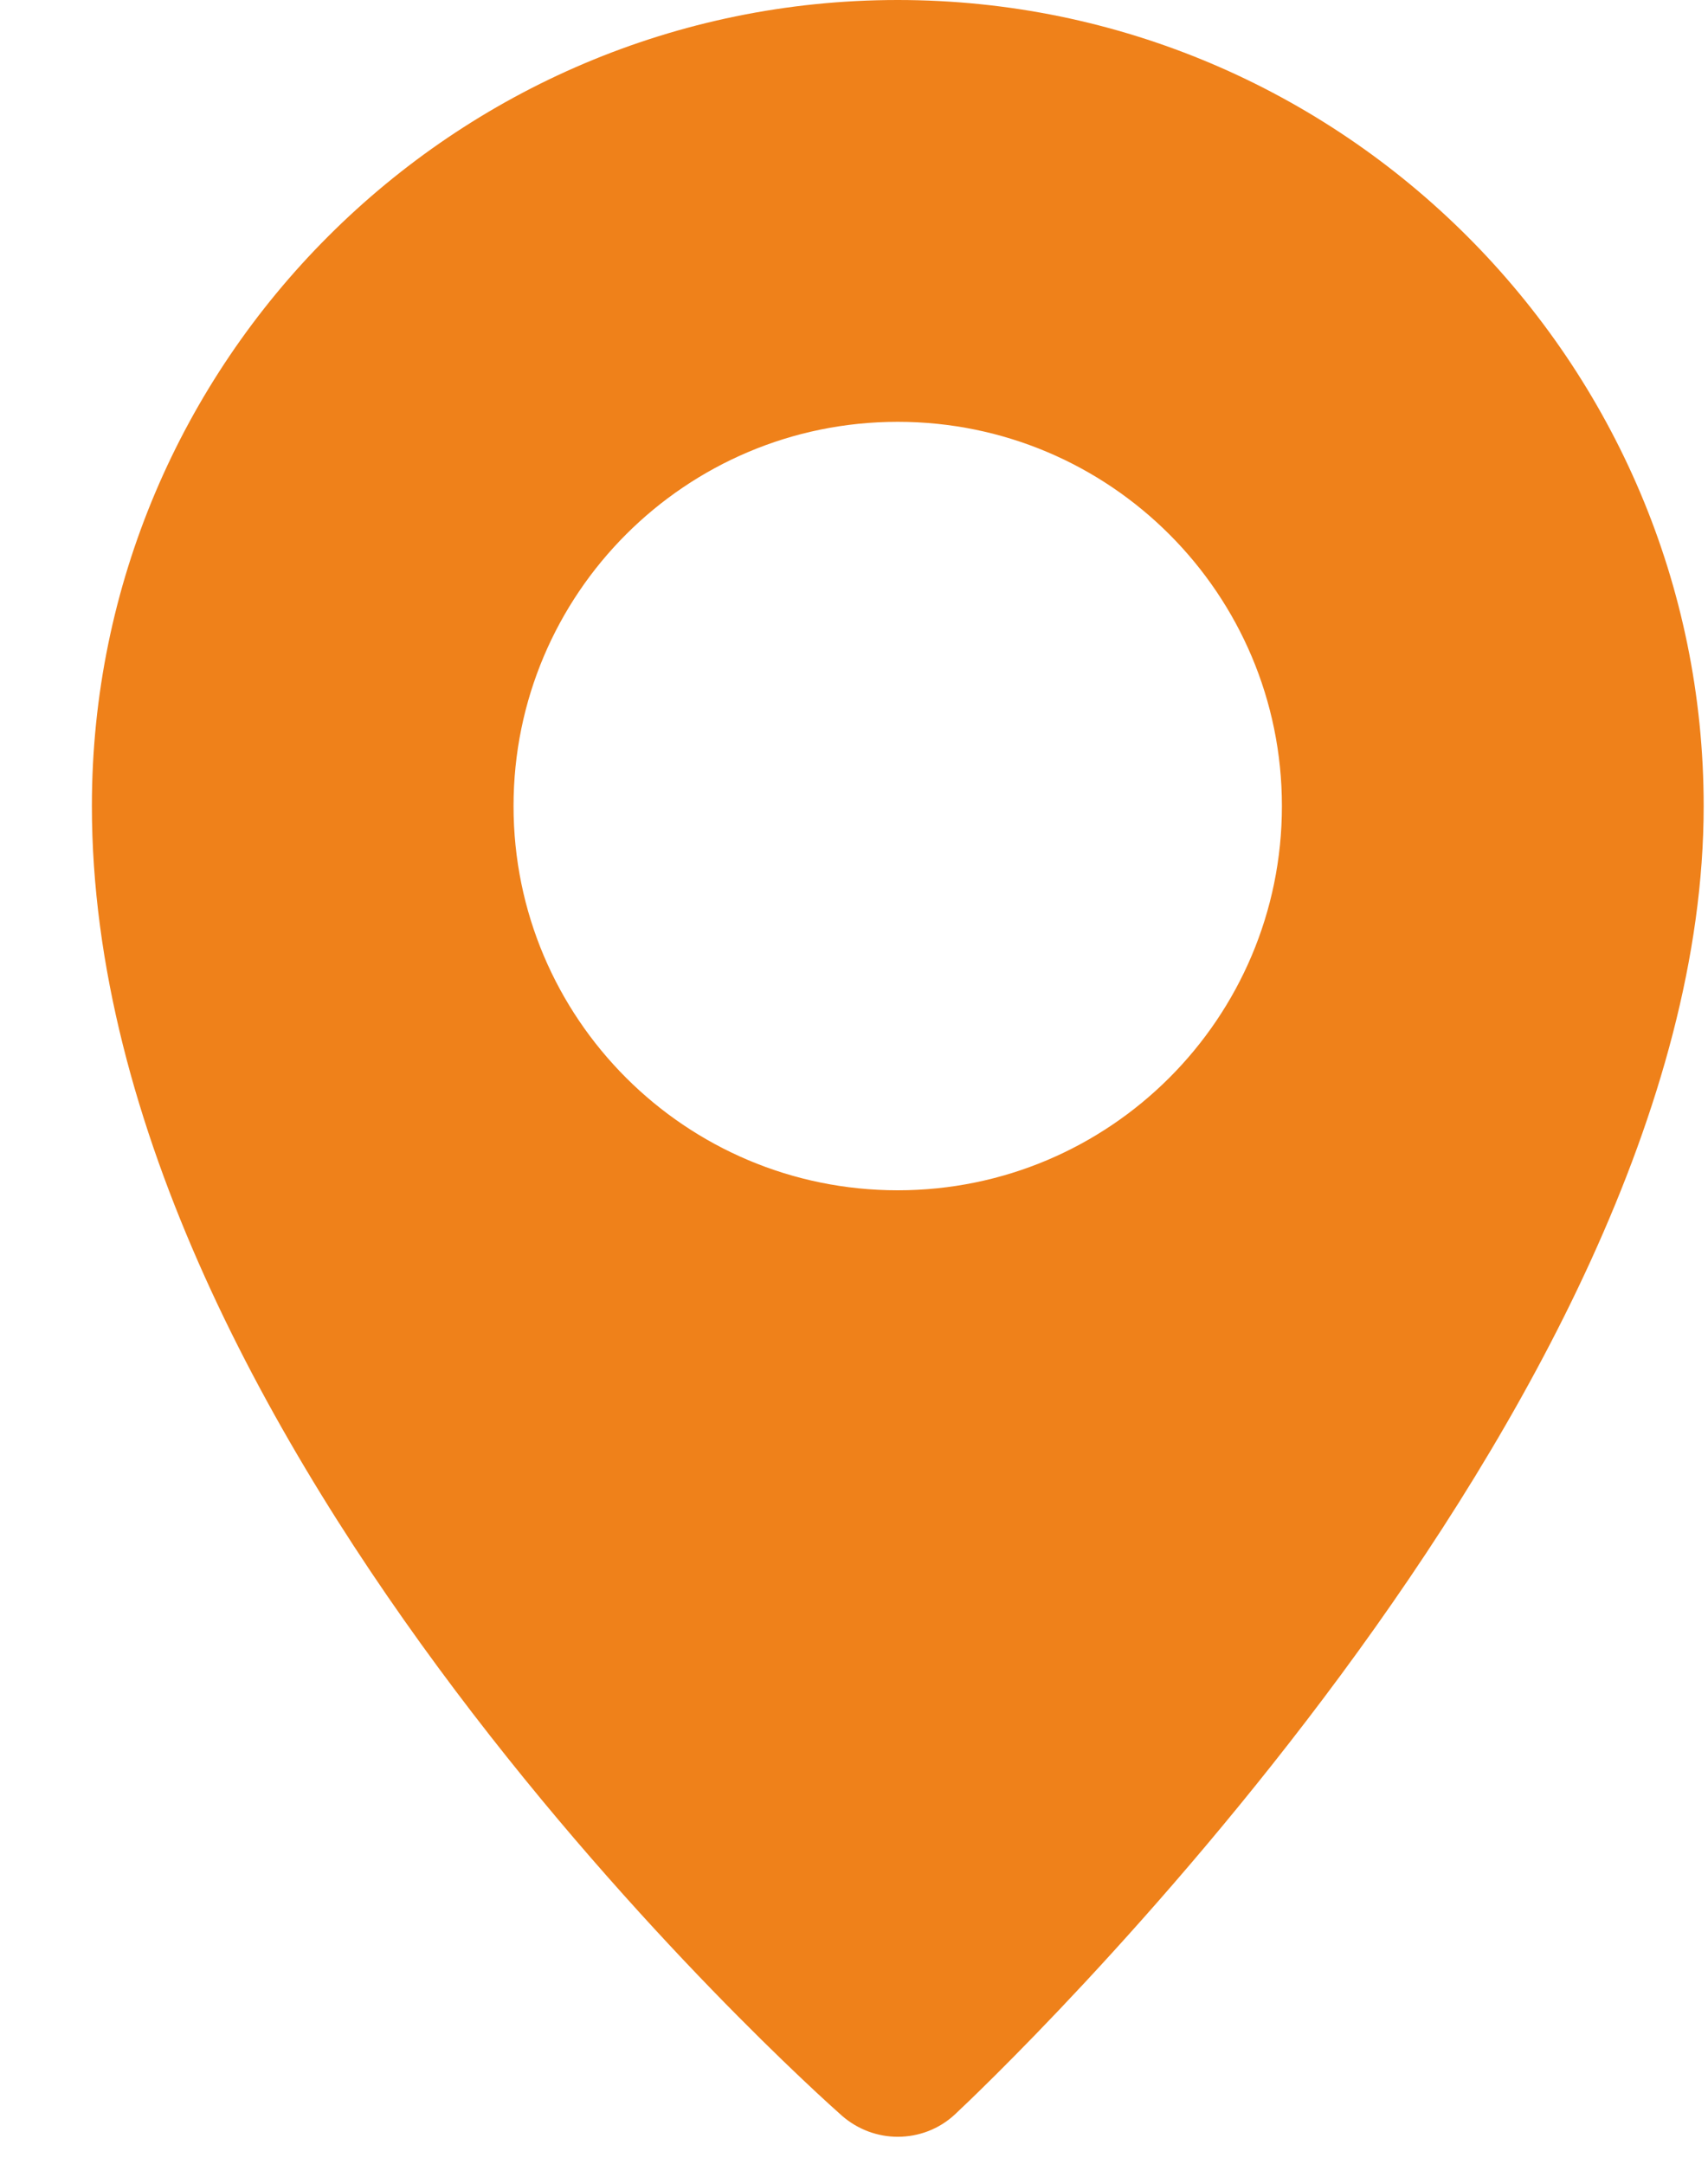 <?xml version="1.0" encoding="UTF-8"?> <svg xmlns="http://www.w3.org/2000/svg" width="15" height="19" viewBox="0 0 15 19" fill="none"> <path d="M7.884 0C3.982 0 0.807 3.175 0.807 7.077C0.807 12.696 7.125 18.34 7.394 18.578C7.535 18.701 7.71 18.763 7.884 18.763C8.066 18.763 8.248 18.697 8.389 18.564C8.658 18.313 14.962 12.358 14.962 7.078C14.962 3.175 11.786 0 7.884 0ZM7.884 10.452C6.02 10.452 4.51 8.941 4.51 7.078C4.51 5.216 6.02 3.704 7.884 3.704C9.747 3.704 11.258 5.215 11.258 7.078C11.258 8.941 9.747 10.452 7.884 10.452Z" fill="#EF811A"></path> </svg> 